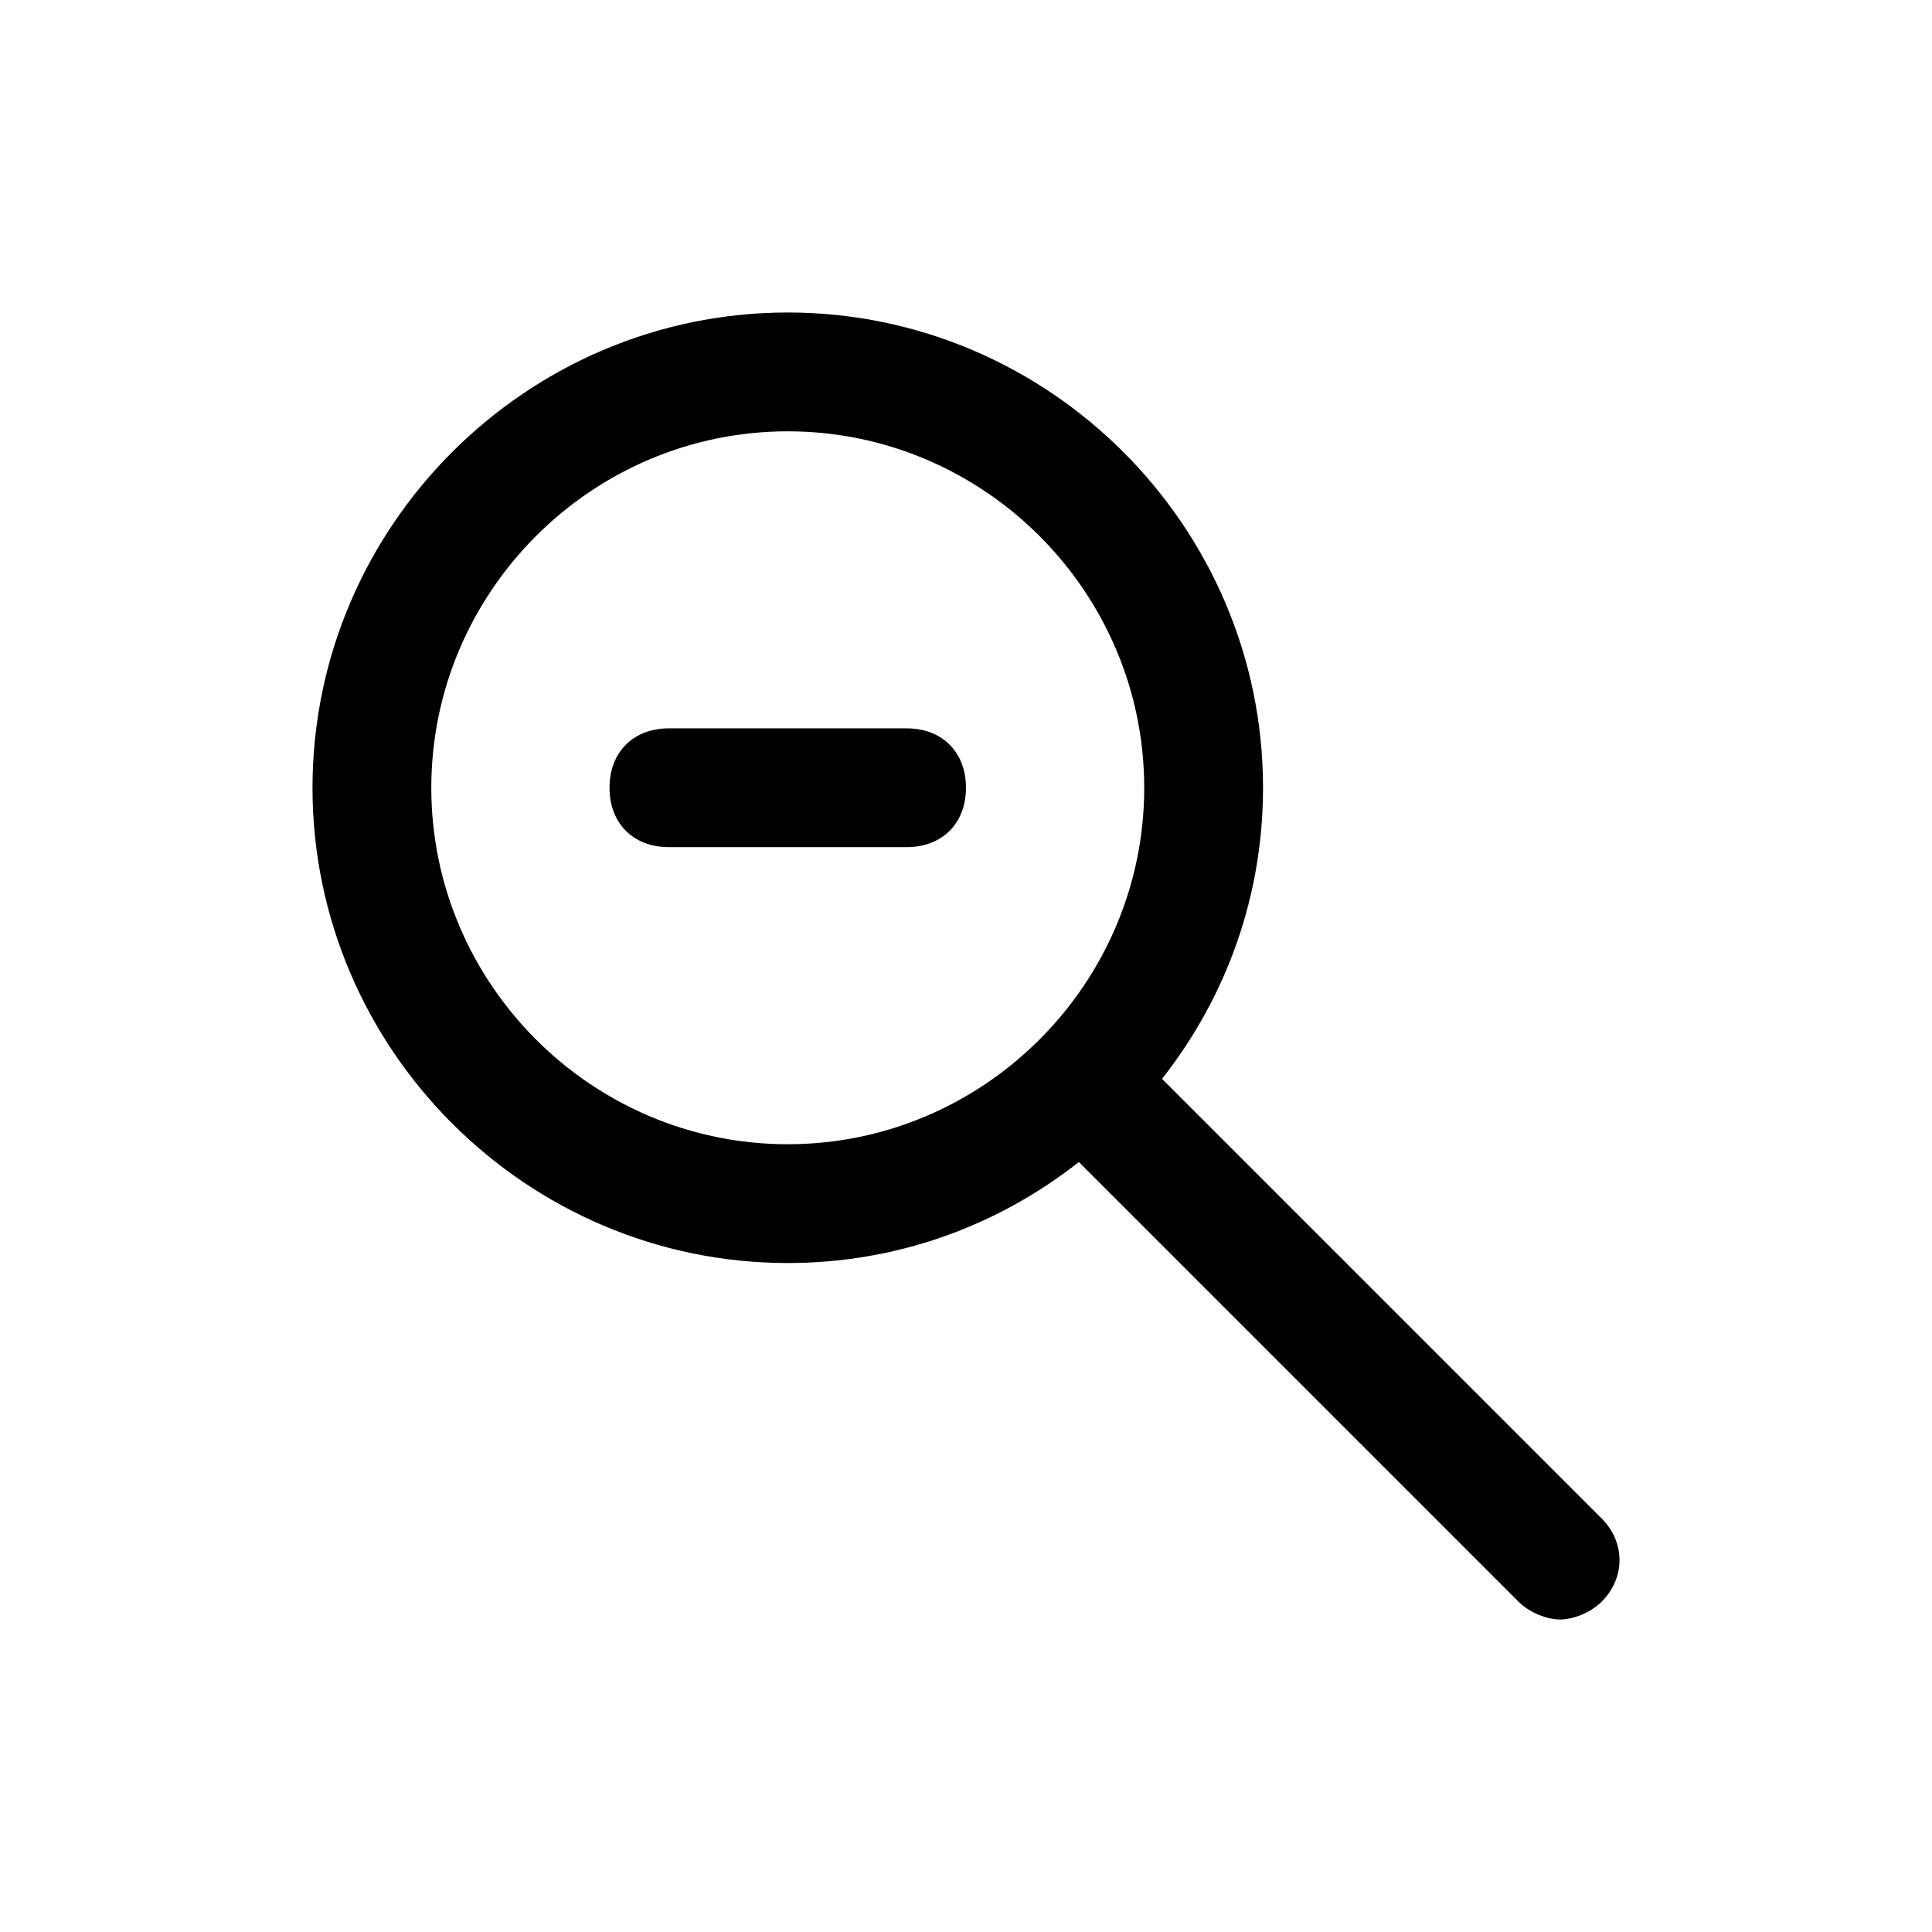 <?xml version="1.0" encoding="UTF-8"?>
<!-- Uploaded to: ICON Repo, www.svgrepo.com, Generator: ICON Repo Mixer Tools -->
<svg fill="#000000" width="800px" height="800px" version="1.1" viewBox="144 144 512 512" xmlns="http://www.w3.org/2000/svg">
 <g>
  <path d="m568.46 546.42-116.51-116.51c17.32-22.043 26.766-48.805 26.766-77.145 0-69.273-56.68-125.95-125.95-125.95s-125.95 56.68-125.95 125.95 56.68 125.95 125.95 125.95c28.34 0 55.105-9.445 77.145-26.766l116.51 116.51c3.148 3.148 7.871 4.723 11.02 4.723s7.871-1.574 11.02-4.723c6.301-6.297 6.301-15.746 0.004-22.043zm-310.16-193.65c0-51.957 42.508-94.465 94.465-94.465s94.465 42.508 94.465 94.465-42.508 94.465-94.465 94.465c-51.953 0-94.465-42.508-94.465-94.465z"/>
  <path d="m384.25 337.02h-62.977c-9.445 0-15.742 6.297-15.742 15.742s6.297 15.742 15.742 15.742h62.977c9.445 0 15.742-6.297 15.742-15.742 0.004-9.445-6.297-15.742-15.742-15.742z"/>
 </g>
</svg>